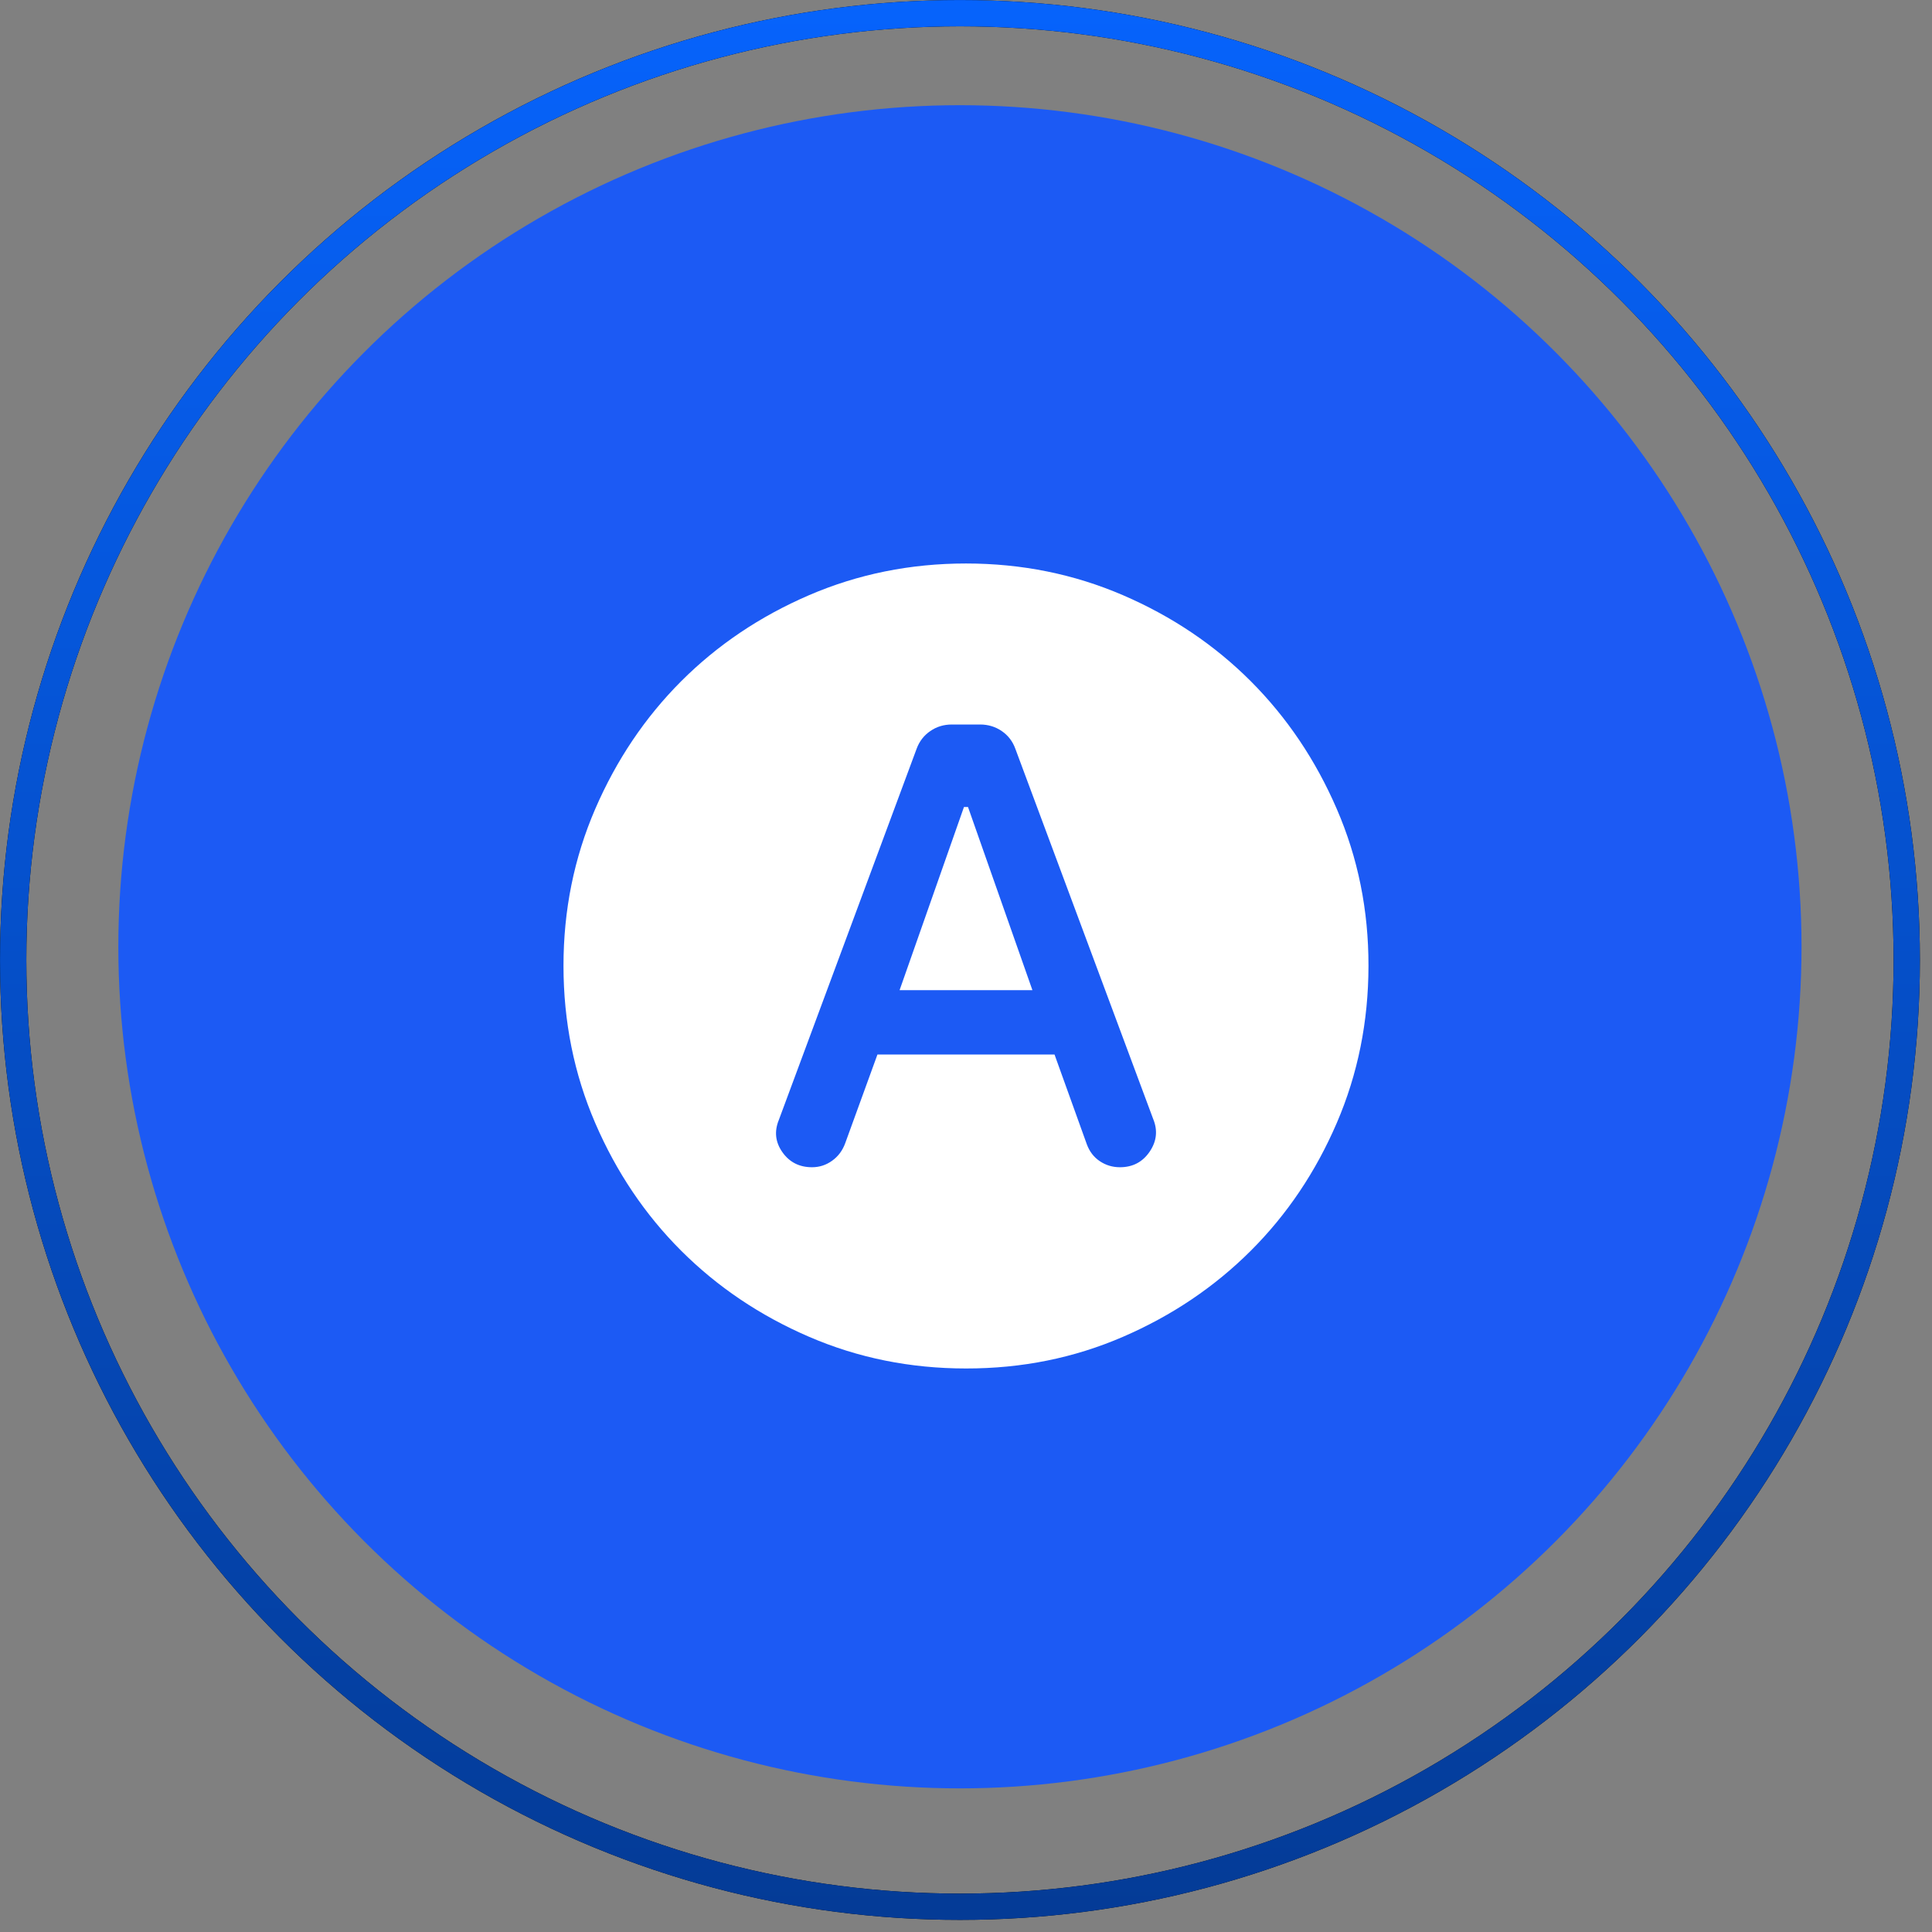 <svg width="56" height="56" viewBox="0 0 56 56" fill="none" xmlns="http://www.w3.org/2000/svg">
<rect x="0" y="0" width="56" height="56" fill="#808080" stroke="none"/>
<circle cx="27.824" cy="27.443" r="24.394" fill="#1C5AF4"/>
<g clip-path="url(#clip0_2049_49118)">
<path d="M25.433 30.566H30.566L31.5 33.162C31.578 33.376 31.704 33.541 31.879 33.658C32.054 33.775 32.248 33.833 32.462 33.833C32.832 33.833 33.119 33.682 33.323 33.382C33.528 33.081 33.562 32.764 33.425 32.433L29.429 21.7C29.351 21.486 29.22 21.316 29.036 21.19C28.851 21.064 28.642 21 28.408 21H27.591C27.358 21 27.149 21.063 26.965 21.19C26.78 21.317 26.649 21.487 26.57 21.7L22.575 32.462C22.439 32.793 22.473 33.104 22.677 33.395C22.882 33.687 23.169 33.833 23.537 33.833C23.751 33.833 23.945 33.77 24.12 33.644C24.296 33.518 24.422 33.348 24.5 33.133L25.433 30.566ZM26.075 28.7L27.941 23.391H28.058L29.925 28.7H26.075ZM28 39.666C26.386 39.666 24.869 39.36 23.45 38.747C22.03 38.134 20.796 37.303 19.745 36.254C18.695 35.205 17.864 33.97 17.252 32.55C16.64 31.13 16.334 29.613 16.333 28C16.332 26.387 16.639 24.87 17.252 23.45C17.866 22.029 18.697 20.795 19.745 19.745C20.794 18.696 22.029 17.865 23.45 17.252C24.871 16.64 26.387 16.333 28 16.333C29.612 16.333 31.129 16.64 32.55 17.252C33.971 17.865 35.205 18.696 36.254 19.745C37.302 20.795 38.134 22.029 38.748 23.45C39.363 24.87 39.669 26.387 39.666 28C39.664 29.613 39.358 31.13 38.747 32.55C38.136 33.97 37.305 35.205 36.254 36.254C35.202 37.303 33.968 38.135 32.55 38.748C31.132 39.362 29.615 39.668 28 39.666Z" fill="white"/>
</g>
<circle cx="27.825" cy="27.825" r="27.443" stroke="black" stroke-width="0.762"/>
<circle cx="27.825" cy="27.825" r="27.443" stroke="url(#paint0_linear_2049_49118)" stroke-width="0.762"/>
<defs>
<linearGradient id="paint0_linear_2049_49118" x1="27.825" y1="0" x2="27.825" y2="55.649" gradientUnits="userSpaceOnUse">
<stop stop-color="#0663FC"/>
<stop offset="1" stop-color="#043B96"/>
</linearGradient>
<clipPath id="clip0_2049_49118">
<rect width="24" height="24" fill="white" transform="translate(16 16)"/>
</clipPath>
</defs>
</svg>
